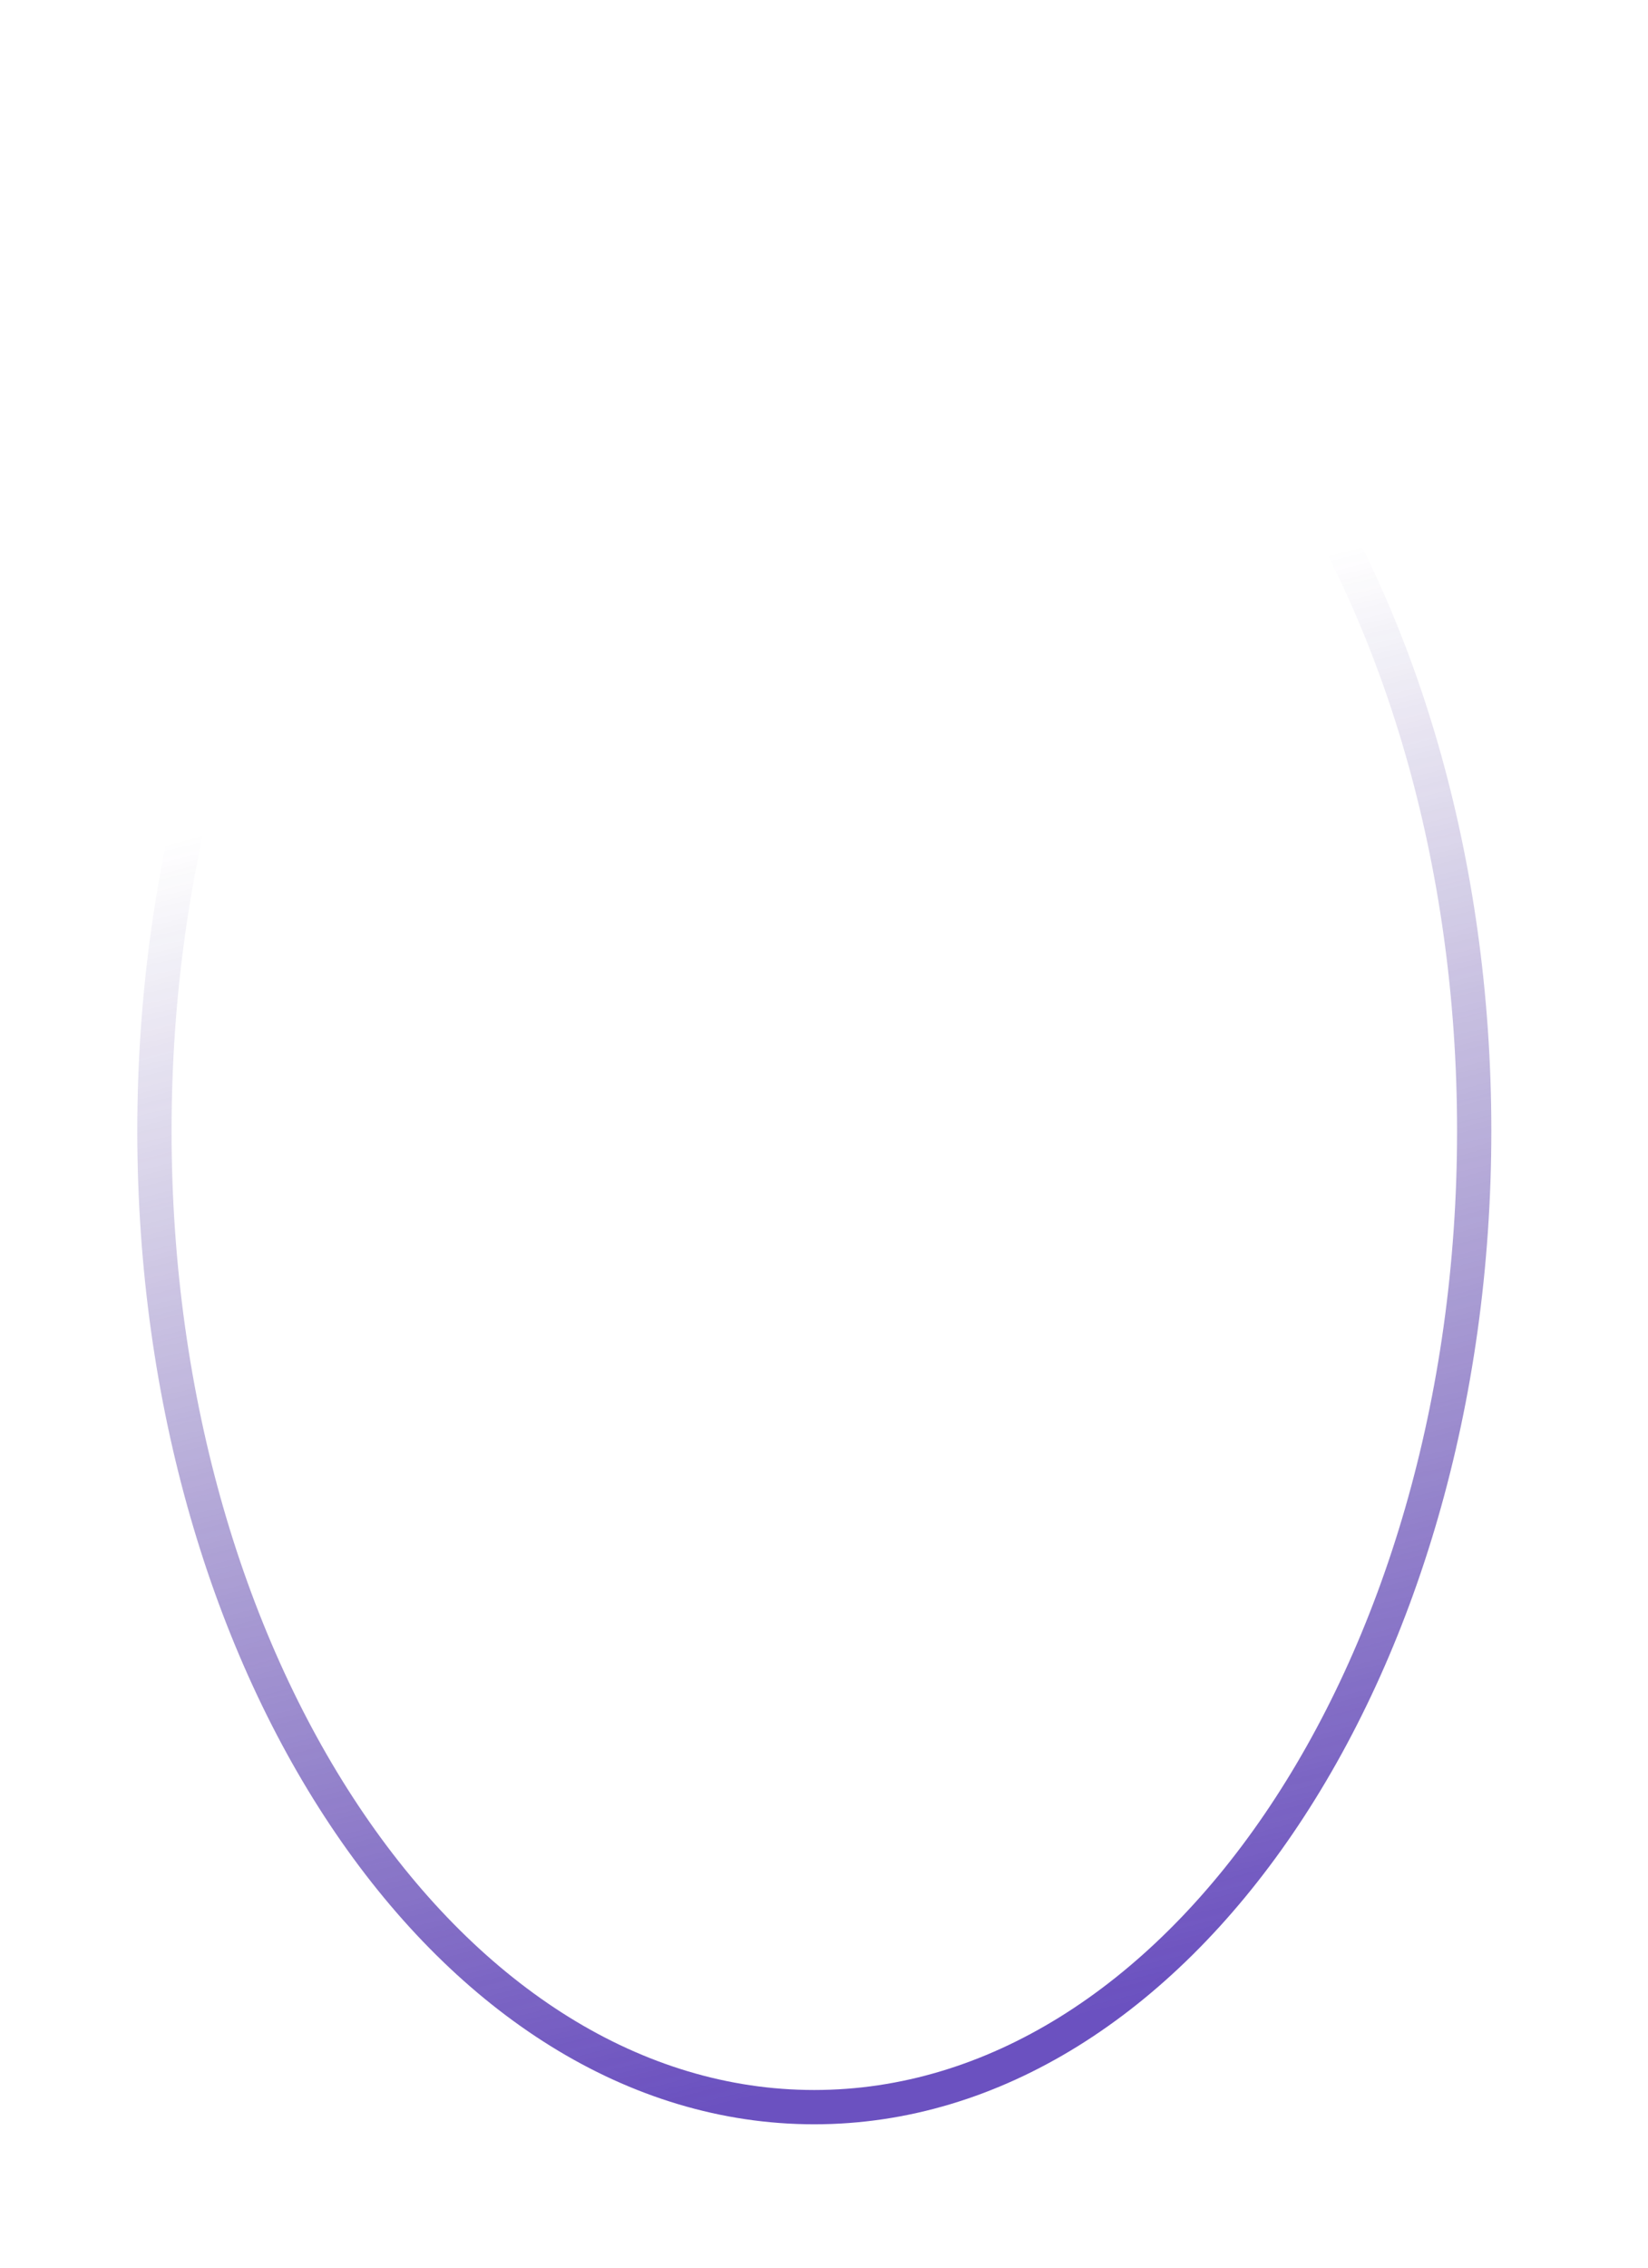 <?xml version="1.0" encoding="utf-8"?>
<svg xmlns="http://www.w3.org/2000/svg" fill="none" height="100%" overflow="visible" preserveAspectRatio="none" style="display: block;" viewBox="0 0 24 33" width="100%">
<g filter="url(#filter0_f_0_320)" id="Ellipse" opacity="0.8">
<path d="M11.858 2.249C14.474 2.249 16.871 3.804 18.624 6.375C20.376 8.944 21.469 12.508 21.469 16.456C21.469 20.404 20.376 23.968 18.624 26.538C16.871 29.109 14.474 30.664 11.858 30.664C9.243 30.664 6.847 29.109 5.094 26.538C3.341 23.968 2.249 20.405 2.249 16.456C2.249 12.508 3.341 8.944 5.094 6.375C6.847 3.804 9.243 2.249 11.858 2.249Z" stroke="url(#paint0_linear_0_320)" stroke-width="0.499"/>
</g>
<defs>
<filter color-interpolation-filters="sRGB" filterUnits="userSpaceOnUse" height="31.904" id="filter0_f_0_320" width="22.709" x="0.504" y="0.504">
<feFlood flood-opacity="0" result="BackgroundImageFix"/>
<feBlend in="SourceGraphic" in2="BackgroundImageFix" mode="normal" result="shape"/>
<feGaussianBlur result="effect1_foregroundBlur_0_320" stdDeviation="0.748"/>
</filter>
<linearGradient gradientUnits="userSpaceOnUse" id="paint0_linear_0_320" x1="12.889" x2="17.664" y1="9.659" y2="28.859">
<stop stop-color="#2F1582" stop-opacity="0"/>
<stop offset="1" stop-color="#4625B0"/>
</linearGradient>
</defs>
</svg>